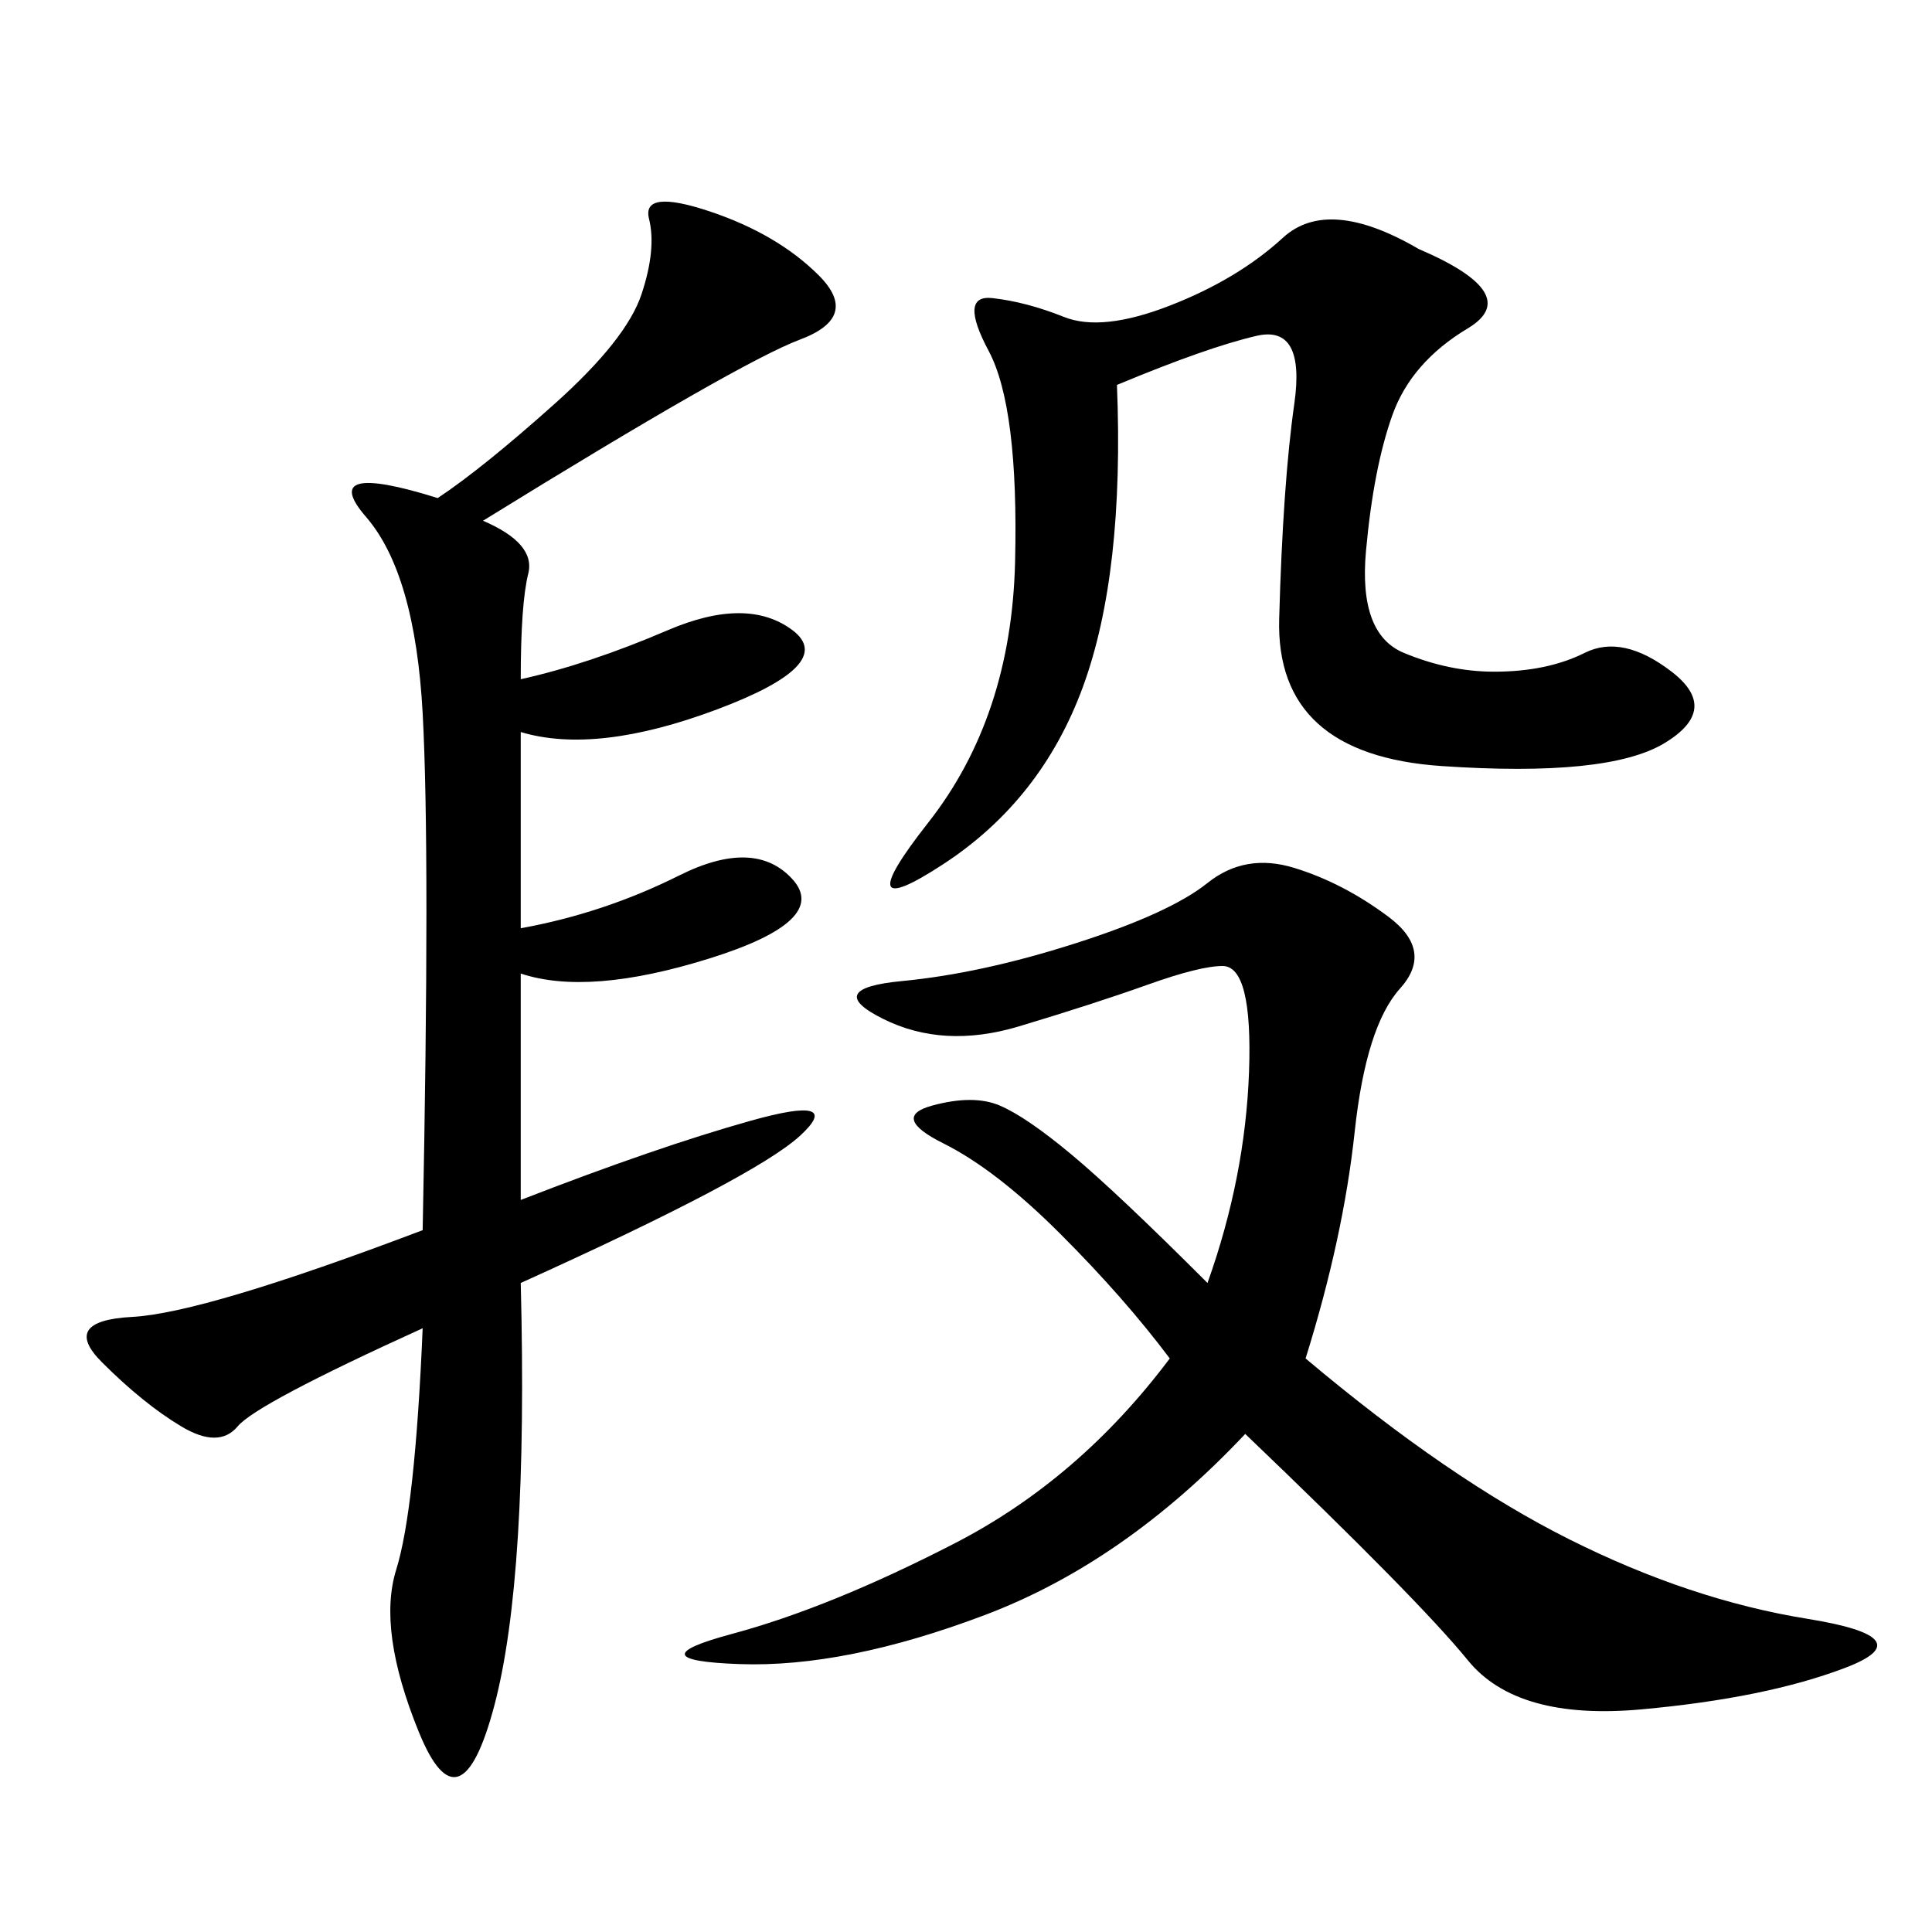 <svg xmlns="http://www.w3.org/2000/svg" xmlns:xlink="http://www.w3.org/1999/xlink" width="300" height="300"><path d="M75 80.86Q83.20 84.38 82.03 89.06Q80.86 93.75 80.86 105.47L80.86 105.47Q91.41 103.13 103.71 97.85Q116.02 92.58 123.05 97.85Q130.08 103.13 111.33 110.16Q92.58 117.19 80.86 113.67L80.86 113.67L80.86 144.14Q93.75 141.80 105.47 135.94Q117.19 130.08 123.05 136.52Q128.91 142.97 110.16 148.83Q91.41 154.69 80.86 151.17L80.86 151.17L80.86 186.33Q101.95 178.13 116.60 174.02Q131.25 169.92 124.22 176.37Q117.19 182.81 80.86 199.22L80.86 199.22Q82.03 244.92 76.76 264.84Q71.48 284.77 65.04 268.95Q58.59 253.13 61.52 243.75Q64.45 234.38 65.63 206.25L65.63 206.25Q39.84 217.97 36.91 221.48Q33.98 225 28.13 221.48Q22.27 217.97 15.82 211.52Q9.38 205.08 20.51 204.49Q31.64 203.91 65.63 191.02L65.63 191.02Q66.80 132.42 65.63 110.74Q64.45 89.06 56.84 80.27Q49.22 71.48 67.97 77.34L67.97 77.34Q75 72.66 86.13 62.70Q97.27 52.73 99.61 45.70Q101.95 38.67 100.78 33.98Q99.61 29.30 110.16 32.81Q120.70 36.33 127.15 42.77Q133.59 49.22 124.22 52.73Q114.84 56.25 75 80.86L75 80.86ZM202.73 210.94Q225 229.69 243.75 239.06Q262.50 248.44 280.66 251.37Q298.83 254.30 286.52 258.98Q274.22 263.67 254.88 265.43Q235.55 267.19 227.93 257.81Q220.31 248.44 193.36 222.66L193.36 222.66Q174.61 242.58 152.93 250.78Q131.25 258.98 114.84 258.40Q98.44 257.81 113.67 253.71Q128.91 249.61 148.24 239.65Q167.58 229.69 181.64 210.94L181.64 210.94Q174.61 201.56 164.65 191.60Q154.69 181.64 146.48 177.54Q138.28 173.44 144.73 171.68Q151.17 169.92 155.27 171.68Q159.38 173.44 166.41 179.30Q173.44 185.16 187.50 199.22L187.50 199.22Q193.36 182.81 193.95 166.41Q194.53 150 189.84 150L189.84 150Q186.33 150 178.13 152.93Q169.92 155.86 158.20 159.38Q146.48 162.89 137.11 158.20Q127.73 153.52 140.04 152.34Q152.34 151.17 166.99 146.48Q181.64 141.80 187.50 137.11Q193.36 132.42 200.98 134.77Q208.59 137.11 215.63 142.38Q222.66 147.66 217.38 153.52Q212.11 159.38 210.35 175.78Q208.59 192.19 202.73 210.94L202.73 210.94ZM173.44 59.77Q174.61 89.06 168.16 106.64Q161.72 124.22 146.48 134.18Q131.25 144.14 144.14 127.73Q157.03 111.33 157.62 87.30Q158.20 63.28 153.52 54.49Q148.83 45.70 154.10 46.29Q159.38 46.88 165.23 49.22Q171.09 51.56 181.64 47.46Q192.19 43.36 199.22 36.91Q206.25 30.47 220.31 38.67L220.31 38.67Q236.72 45.70 227.93 50.98Q219.14 56.25 216.21 64.45Q213.28 72.66 212.11 85.55Q210.94 98.44 217.97 101.37Q225 104.30 232.03 104.30L232.03 104.30Q240.23 104.30 246.09 101.37Q251.95 98.44 259.57 104.30Q267.19 110.16 258.40 115.43Q249.61 120.70 223.83 118.95Q198.05 117.19 198.63 96.09Q199.22 75 200.98 62.70Q202.73 50.39 195.12 52.15Q187.50 53.91 173.44 59.77L173.44 59.77Z"/></svg>